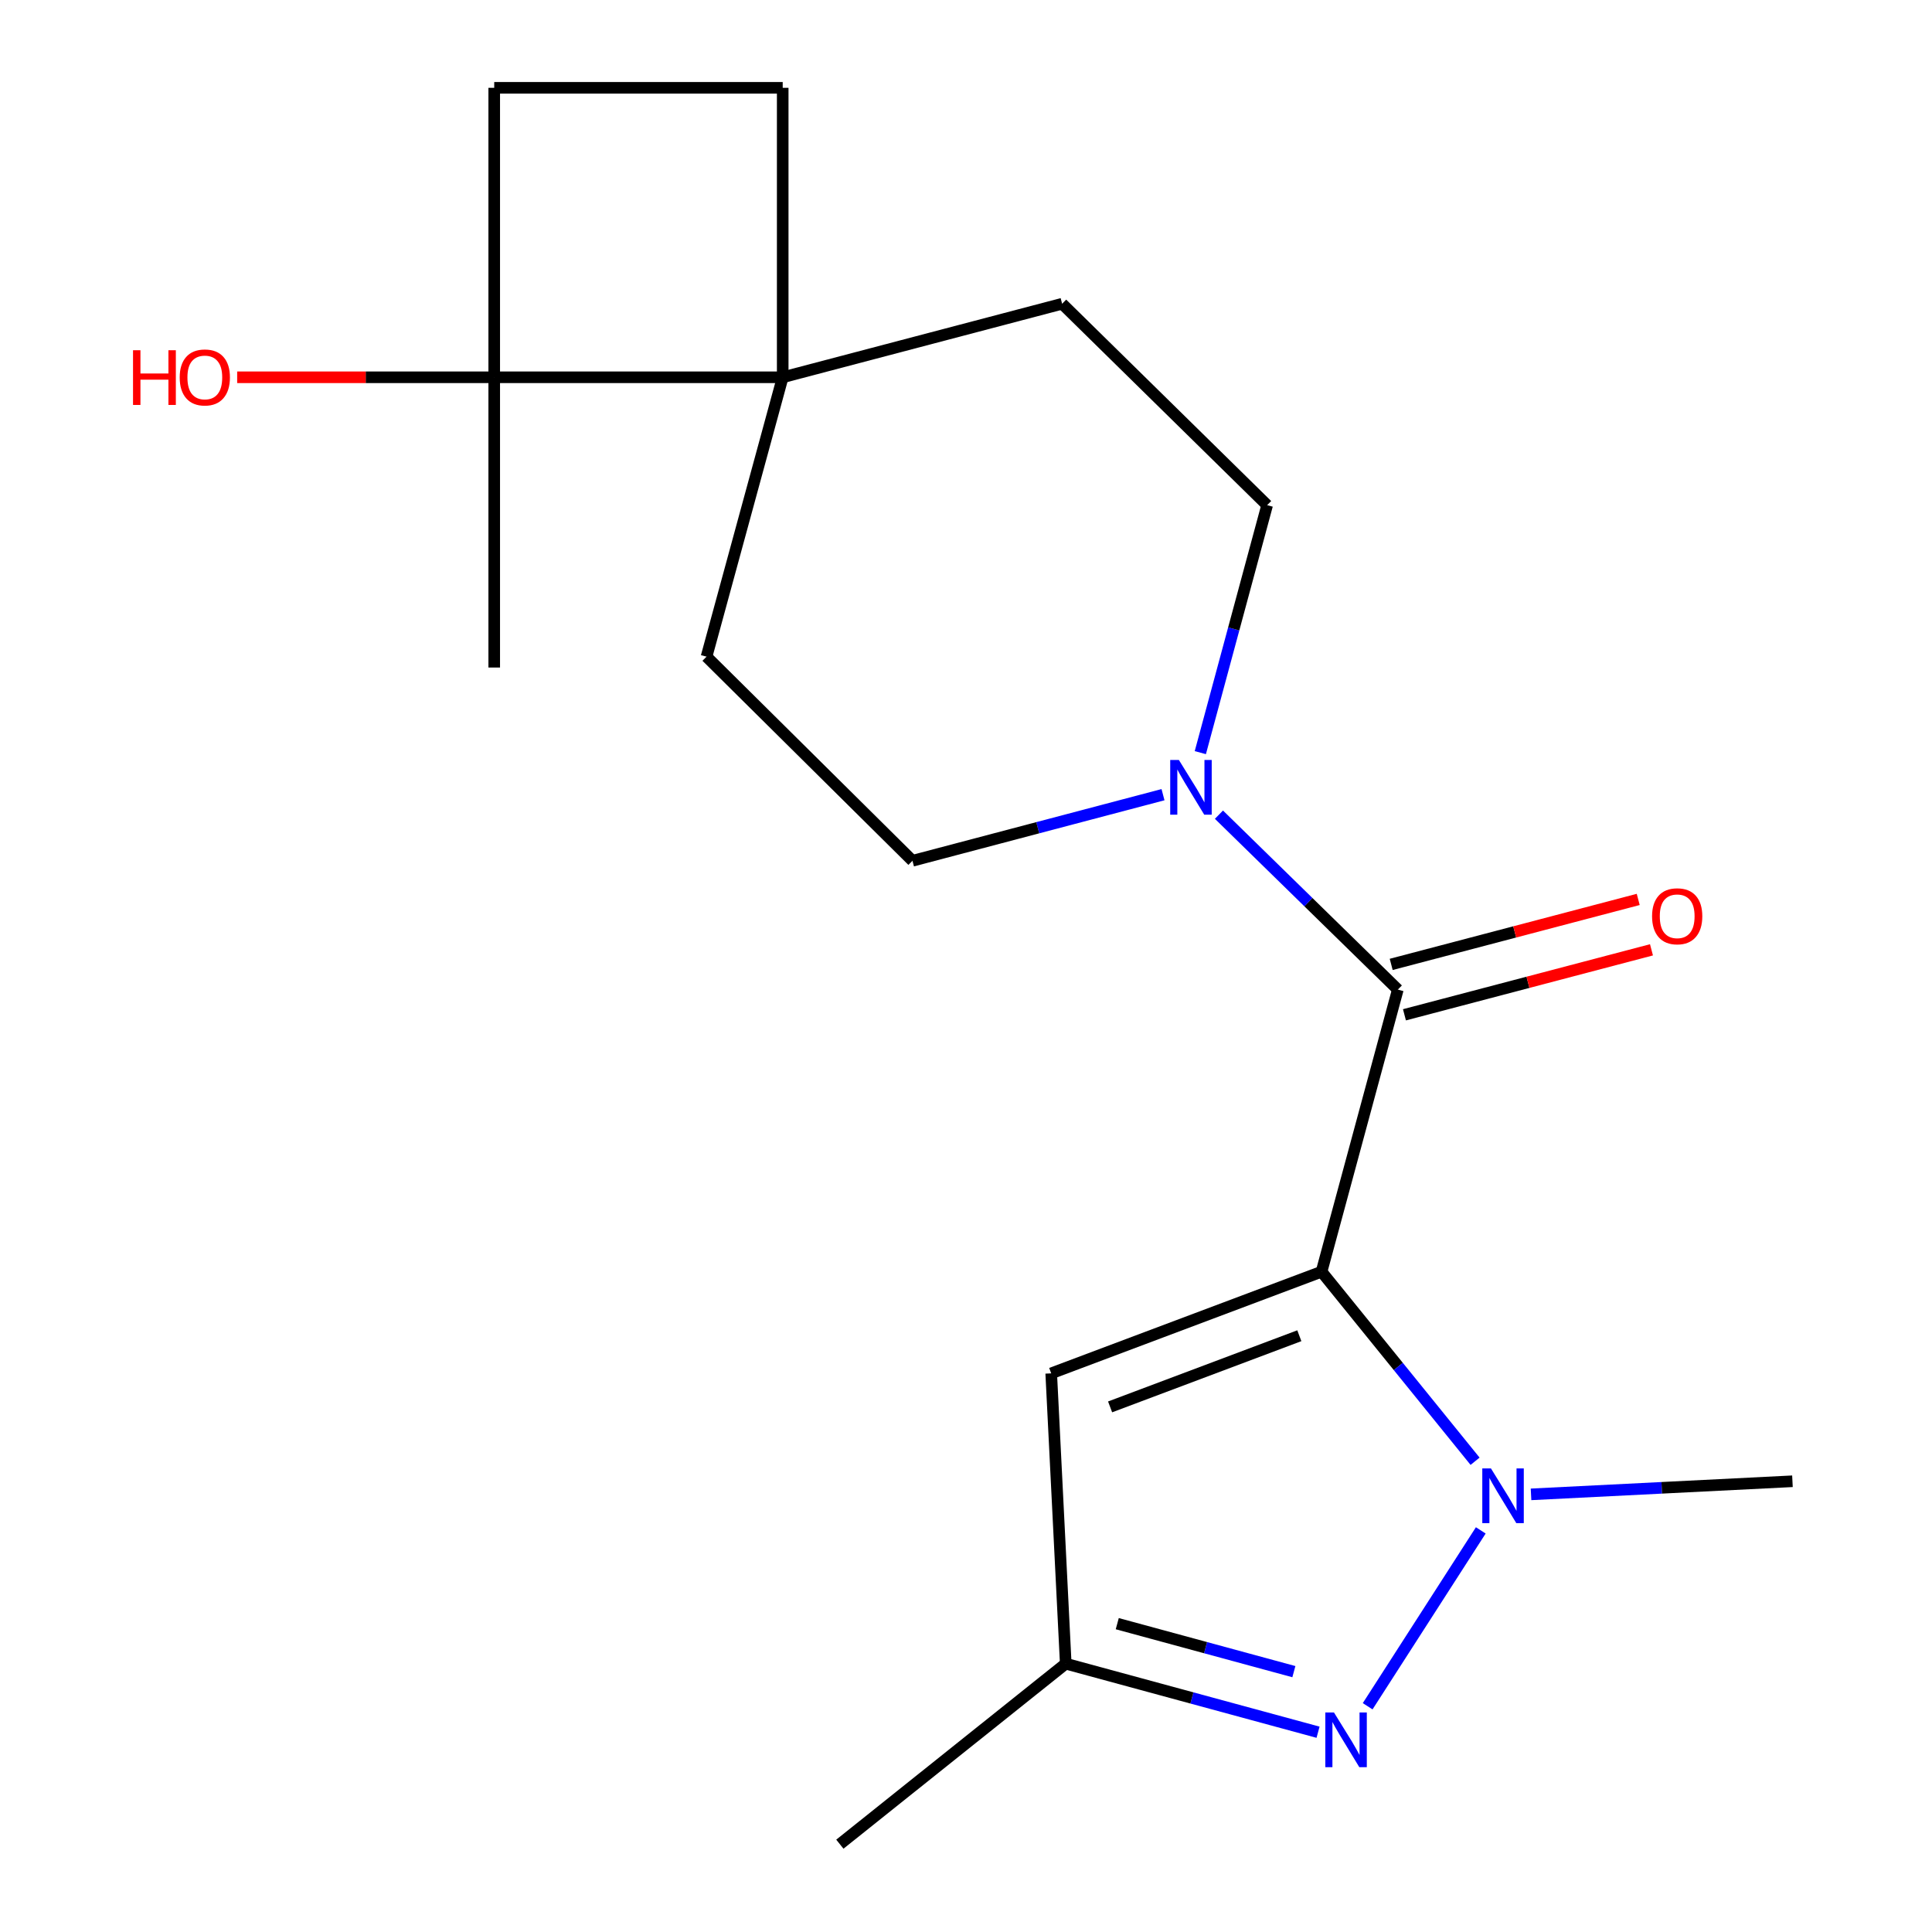 <?xml version='1.0' encoding='iso-8859-1'?>
<svg version='1.1' baseProfile='full'
              xmlns='http://www.w3.org/2000/svg'
                      xmlns:rdkit='http://www.rdkit.org/xml'
                      xmlns:xlink='http://www.w3.org/1999/xlink'
                  xml:space='preserve'
width='1000px' height='1000px' viewBox='0 0 1000 1000'>
<!-- END OF HEADER -->
<rect style='opacity:1.0;fill:#FFFFFF;stroke:none' width='1000' height='1000' x='0' y='0'> </rect>
<path class='bond-0' d='M 684.026,658.234 L 723.763,707.288' style='fill:none;fill-rule:evenodd;stroke:#000000;stroke-width:6px;stroke-linecap:butt;stroke-linejoin:miter;stroke-opacity:1' />
<path class='bond-0' d='M 723.763,707.288 L 763.5,756.343' style='fill:none;fill-rule:evenodd;stroke:#0000FF;stroke-width:6px;stroke-linecap:butt;stroke-linejoin:miter;stroke-opacity:1' />
<path class='bond-1' d='M 684.026,658.234 L 723.513,512.213' style='fill:none;fill-rule:evenodd;stroke:#000000;stroke-width:6px;stroke-linecap:butt;stroke-linejoin:miter;stroke-opacity:1' />
<path class='bond-3' d='M 684.026,658.234 L 544.105,710.848' style='fill:none;fill-rule:evenodd;stroke:#000000;stroke-width:6px;stroke-linecap:butt;stroke-linejoin:miter;stroke-opacity:1' />
<path class='bond-3' d='M 672.532,691.374 L 574.587,728.204' style='fill:none;fill-rule:evenodd;stroke:#000000;stroke-width:6px;stroke-linecap:butt;stroke-linejoin:miter;stroke-opacity:1' />
<path class='bond-2' d='M 766.449,792.123 L 707.899,883.155' style='fill:none;fill-rule:evenodd;stroke:#0000FF;stroke-width:6px;stroke-linecap:butt;stroke-linejoin:miter;stroke-opacity:1' />
<path class='bond-15' d='M 792.461,773.482 L 860.115,770.091' style='fill:none;fill-rule:evenodd;stroke:#0000FF;stroke-width:6px;stroke-linecap:butt;stroke-linejoin:miter;stroke-opacity:1' />
<path class='bond-15' d='M 860.115,770.091 L 927.768,766.7' style='fill:none;fill-rule:evenodd;stroke:#000000;stroke-width:6px;stroke-linecap:butt;stroke-linejoin:miter;stroke-opacity:1' />
<path class='bond-4' d='M 723.513,512.213 L 677.219,466.943' style='fill:none;fill-rule:evenodd;stroke:#000000;stroke-width:6px;stroke-linecap:butt;stroke-linejoin:miter;stroke-opacity:1' />
<path class='bond-4' d='M 677.219,466.943 L 630.925,421.672' style='fill:none;fill-rule:evenodd;stroke:#0000FF;stroke-width:6px;stroke-linecap:butt;stroke-linejoin:miter;stroke-opacity:1' />
<path class='bond-8' d='M 726.944,525.257 L 790.874,508.441' style='fill:none;fill-rule:evenodd;stroke:#000000;stroke-width:6px;stroke-linecap:butt;stroke-linejoin:miter;stroke-opacity:1' />
<path class='bond-8' d='M 790.874,508.441 L 854.803,491.626' style='fill:none;fill-rule:evenodd;stroke:#FF0000;stroke-width:6px;stroke-linecap:butt;stroke-linejoin:miter;stroke-opacity:1' />
<path class='bond-8' d='M 720.083,499.17 L 784.012,482.354' style='fill:none;fill-rule:evenodd;stroke:#000000;stroke-width:6px;stroke-linecap:butt;stroke-linejoin:miter;stroke-opacity:1' />
<path class='bond-8' d='M 784.012,482.354 L 847.941,465.539' style='fill:none;fill-rule:evenodd;stroke:#FF0000;stroke-width:6px;stroke-linecap:butt;stroke-linejoin:miter;stroke-opacity:1' />
<path class='bond-19' d='M 682.22,896.597 L 616.924,878.853' style='fill:none;fill-rule:evenodd;stroke:#0000FF;stroke-width:6px;stroke-linecap:butt;stroke-linejoin:miter;stroke-opacity:1' />
<path class='bond-19' d='M 616.924,878.853 L 551.628,861.11' style='fill:none;fill-rule:evenodd;stroke:#000000;stroke-width:6px;stroke-linecap:butt;stroke-linejoin:miter;stroke-opacity:1' />
<path class='bond-19' d='M 669.705,865.244 L 623.997,852.823' style='fill:none;fill-rule:evenodd;stroke:#0000FF;stroke-width:6px;stroke-linecap:butt;stroke-linejoin:miter;stroke-opacity:1' />
<path class='bond-19' d='M 623.997,852.823 L 578.29,840.403' style='fill:none;fill-rule:evenodd;stroke:#000000;stroke-width:6px;stroke-linecap:butt;stroke-linejoin:miter;stroke-opacity:1' />
<path class='bond-5' d='M 544.105,710.848 L 551.628,861.11' style='fill:none;fill-rule:evenodd;stroke:#000000;stroke-width:6px;stroke-linecap:butt;stroke-linejoin:miter;stroke-opacity:1' />
<path class='bond-9' d='M 601.974,411.326 L 537.134,428.434' style='fill:none;fill-rule:evenodd;stroke:#0000FF;stroke-width:6px;stroke-linecap:butt;stroke-linejoin:miter;stroke-opacity:1' />
<path class='bond-9' d='M 537.134,428.434 L 472.294,445.542' style='fill:none;fill-rule:evenodd;stroke:#000000;stroke-width:6px;stroke-linecap:butt;stroke-linejoin:miter;stroke-opacity:1' />
<path class='bond-10' d='M 621.285,389.567 L 638.576,325.52' style='fill:none;fill-rule:evenodd;stroke:#0000FF;stroke-width:6px;stroke-linecap:butt;stroke-linejoin:miter;stroke-opacity:1' />
<path class='bond-10' d='M 638.576,325.52 L 655.868,261.473' style='fill:none;fill-rule:evenodd;stroke:#000000;stroke-width:6px;stroke-linecap:butt;stroke-linejoin:miter;stroke-opacity:1' />
<path class='bond-18' d='M 551.628,861.11 L 434.709,954.545' style='fill:none;fill-rule:evenodd;stroke:#000000;stroke-width:6px;stroke-linecap:butt;stroke-linejoin:miter;stroke-opacity:1' />
<path class='bond-6' d='M 405.128,195.281 L 549.754,157.218' style='fill:none;fill-rule:evenodd;stroke:#000000;stroke-width:6px;stroke-linecap:butt;stroke-linejoin:miter;stroke-opacity:1' />
<path class='bond-7' d='M 405.128,195.281 L 255.811,195.281' style='fill:none;fill-rule:evenodd;stroke:#000000;stroke-width:6px;stroke-linecap:butt;stroke-linejoin:miter;stroke-opacity:1' />
<path class='bond-13' d='M 405.128,195.281 L 405.128,45.455' style='fill:none;fill-rule:evenodd;stroke:#000000;stroke-width:6px;stroke-linecap:butt;stroke-linejoin:miter;stroke-opacity:1' />
<path class='bond-20' d='M 405.128,195.281 L 365.7,339.893' style='fill:none;fill-rule:evenodd;stroke:#000000;stroke-width:6px;stroke-linecap:butt;stroke-linejoin:miter;stroke-opacity:1' />
<path class='bond-16' d='M 255.811,195.281 L 189.285,195.281' style='fill:none;fill-rule:evenodd;stroke:#000000;stroke-width:6px;stroke-linecap:butt;stroke-linejoin:miter;stroke-opacity:1' />
<path class='bond-16' d='M 189.285,195.281 L 122.759,195.281' style='fill:none;fill-rule:evenodd;stroke:#FF0000;stroke-width:6px;stroke-linecap:butt;stroke-linejoin:miter;stroke-opacity:1' />
<path class='bond-17' d='M 255.811,195.281 L 255.811,345.513' style='fill:none;fill-rule:evenodd;stroke:#000000;stroke-width:6px;stroke-linecap:butt;stroke-linejoin:miter;stroke-opacity:1' />
<path class='bond-21' d='M 255.811,195.281 L 255.811,45.455' style='fill:none;fill-rule:evenodd;stroke:#000000;stroke-width:6px;stroke-linecap:butt;stroke-linejoin:miter;stroke-opacity:1' />
<path class='bond-11' d='M 472.294,445.542 L 365.7,339.893' style='fill:none;fill-rule:evenodd;stroke:#000000;stroke-width:6px;stroke-linecap:butt;stroke-linejoin:miter;stroke-opacity:1' />
<path class='bond-12' d='M 655.868,261.473 L 549.754,157.218' style='fill:none;fill-rule:evenodd;stroke:#000000;stroke-width:6px;stroke-linecap:butt;stroke-linejoin:miter;stroke-opacity:1' />
<path class='bond-14' d='M 405.128,45.455 L 255.811,45.455' style='fill:none;fill-rule:evenodd;stroke:#000000;stroke-width:6px;stroke-linecap:butt;stroke-linejoin:miter;stroke-opacity:1' />
<path  class='atom-1' d='M 771.711 760.048
L 780.991 775.048
Q 781.911 776.528, 783.391 779.208
Q 784.871 781.888, 784.951 782.048
L 784.951 760.048
L 788.711 760.048
L 788.711 788.368
L 784.831 788.368
L 774.871 771.968
Q 773.711 770.048, 772.471 767.848
Q 771.271 765.648, 770.911 764.968
L 770.911 788.368
L 767.231 788.368
L 767.231 760.048
L 771.711 760.048
' fill='#0000FF'/>
<path  class='atom-3' d='M 690.459 886.377
L 699.739 901.377
Q 700.659 902.857, 702.139 905.537
Q 703.619 908.217, 703.699 908.377
L 703.699 886.377
L 707.459 886.377
L 707.459 914.697
L 703.579 914.697
L 693.619 898.297
Q 692.459 896.377, 691.219 894.177
Q 690.019 891.977, 689.659 891.297
L 689.659 914.697
L 685.979 914.697
L 685.979 886.377
L 690.459 886.377
' fill='#0000FF'/>
<path  class='atom-5' d='M 610.181 393.348
L 619.461 408.348
Q 620.381 409.828, 621.861 412.508
Q 623.341 415.188, 623.421 415.348
L 623.421 393.348
L 627.181 393.348
L 627.181 421.668
L 623.301 421.668
L 613.341 405.268
Q 612.181 403.348, 610.941 401.148
Q 609.741 398.948, 609.381 398.268
L 609.381 421.668
L 605.701 421.668
L 605.701 393.348
L 610.181 393.348
' fill='#0000FF'/>
<path  class='atom-9' d='M 855.11 474.26
Q 855.11 467.46, 858.47 463.66
Q 861.83 459.86, 868.11 459.86
Q 874.39 459.86, 877.75 463.66
Q 881.11 467.46, 881.11 474.26
Q 881.11 481.14, 877.71 485.06
Q 874.31 488.94, 868.11 488.94
Q 861.87 488.94, 858.47 485.06
Q 855.11 481.18, 855.11 474.26
M 868.11 485.74
Q 872.43 485.74, 874.75 482.86
Q 877.11 479.94, 877.11 474.26
Q 877.11 468.7, 874.75 465.9
Q 872.43 463.06, 868.11 463.06
Q 863.79 463.06, 861.43 465.86
Q 859.11 468.66, 859.11 474.26
Q 859.11 479.98, 861.43 482.86
Q 863.79 485.74, 868.11 485.74
' fill='#FF0000'/>
<path  class='atom-17' d='M 68.854 181.281
L 72.694 181.281
L 72.694 193.321
L 87.174 193.321
L 87.174 181.281
L 91.014 181.281
L 91.014 209.601
L 87.174 209.601
L 87.174 196.521
L 72.694 196.521
L 72.694 209.601
L 68.854 209.601
L 68.854 181.281
' fill='#FF0000'/>
<path  class='atom-17' d='M 93.014 195.361
Q 93.014 188.561, 96.374 184.761
Q 99.734 180.961, 106.014 180.961
Q 112.294 180.961, 115.654 184.761
Q 119.014 188.561, 119.014 195.361
Q 119.014 202.241, 115.614 206.161
Q 112.214 210.041, 106.014 210.041
Q 99.774 210.041, 96.374 206.161
Q 93.014 202.281, 93.014 195.361
M 106.014 206.841
Q 110.334 206.841, 112.654 203.961
Q 115.014 201.041, 115.014 195.361
Q 115.014 189.801, 112.654 187.001
Q 110.334 184.161, 106.014 184.161
Q 101.694 184.161, 99.334 186.961
Q 97.014 189.761, 97.014 195.361
Q 97.014 201.081, 99.334 203.961
Q 101.694 206.841, 106.014 206.841
' fill='#FF0000'/>
</svg>
